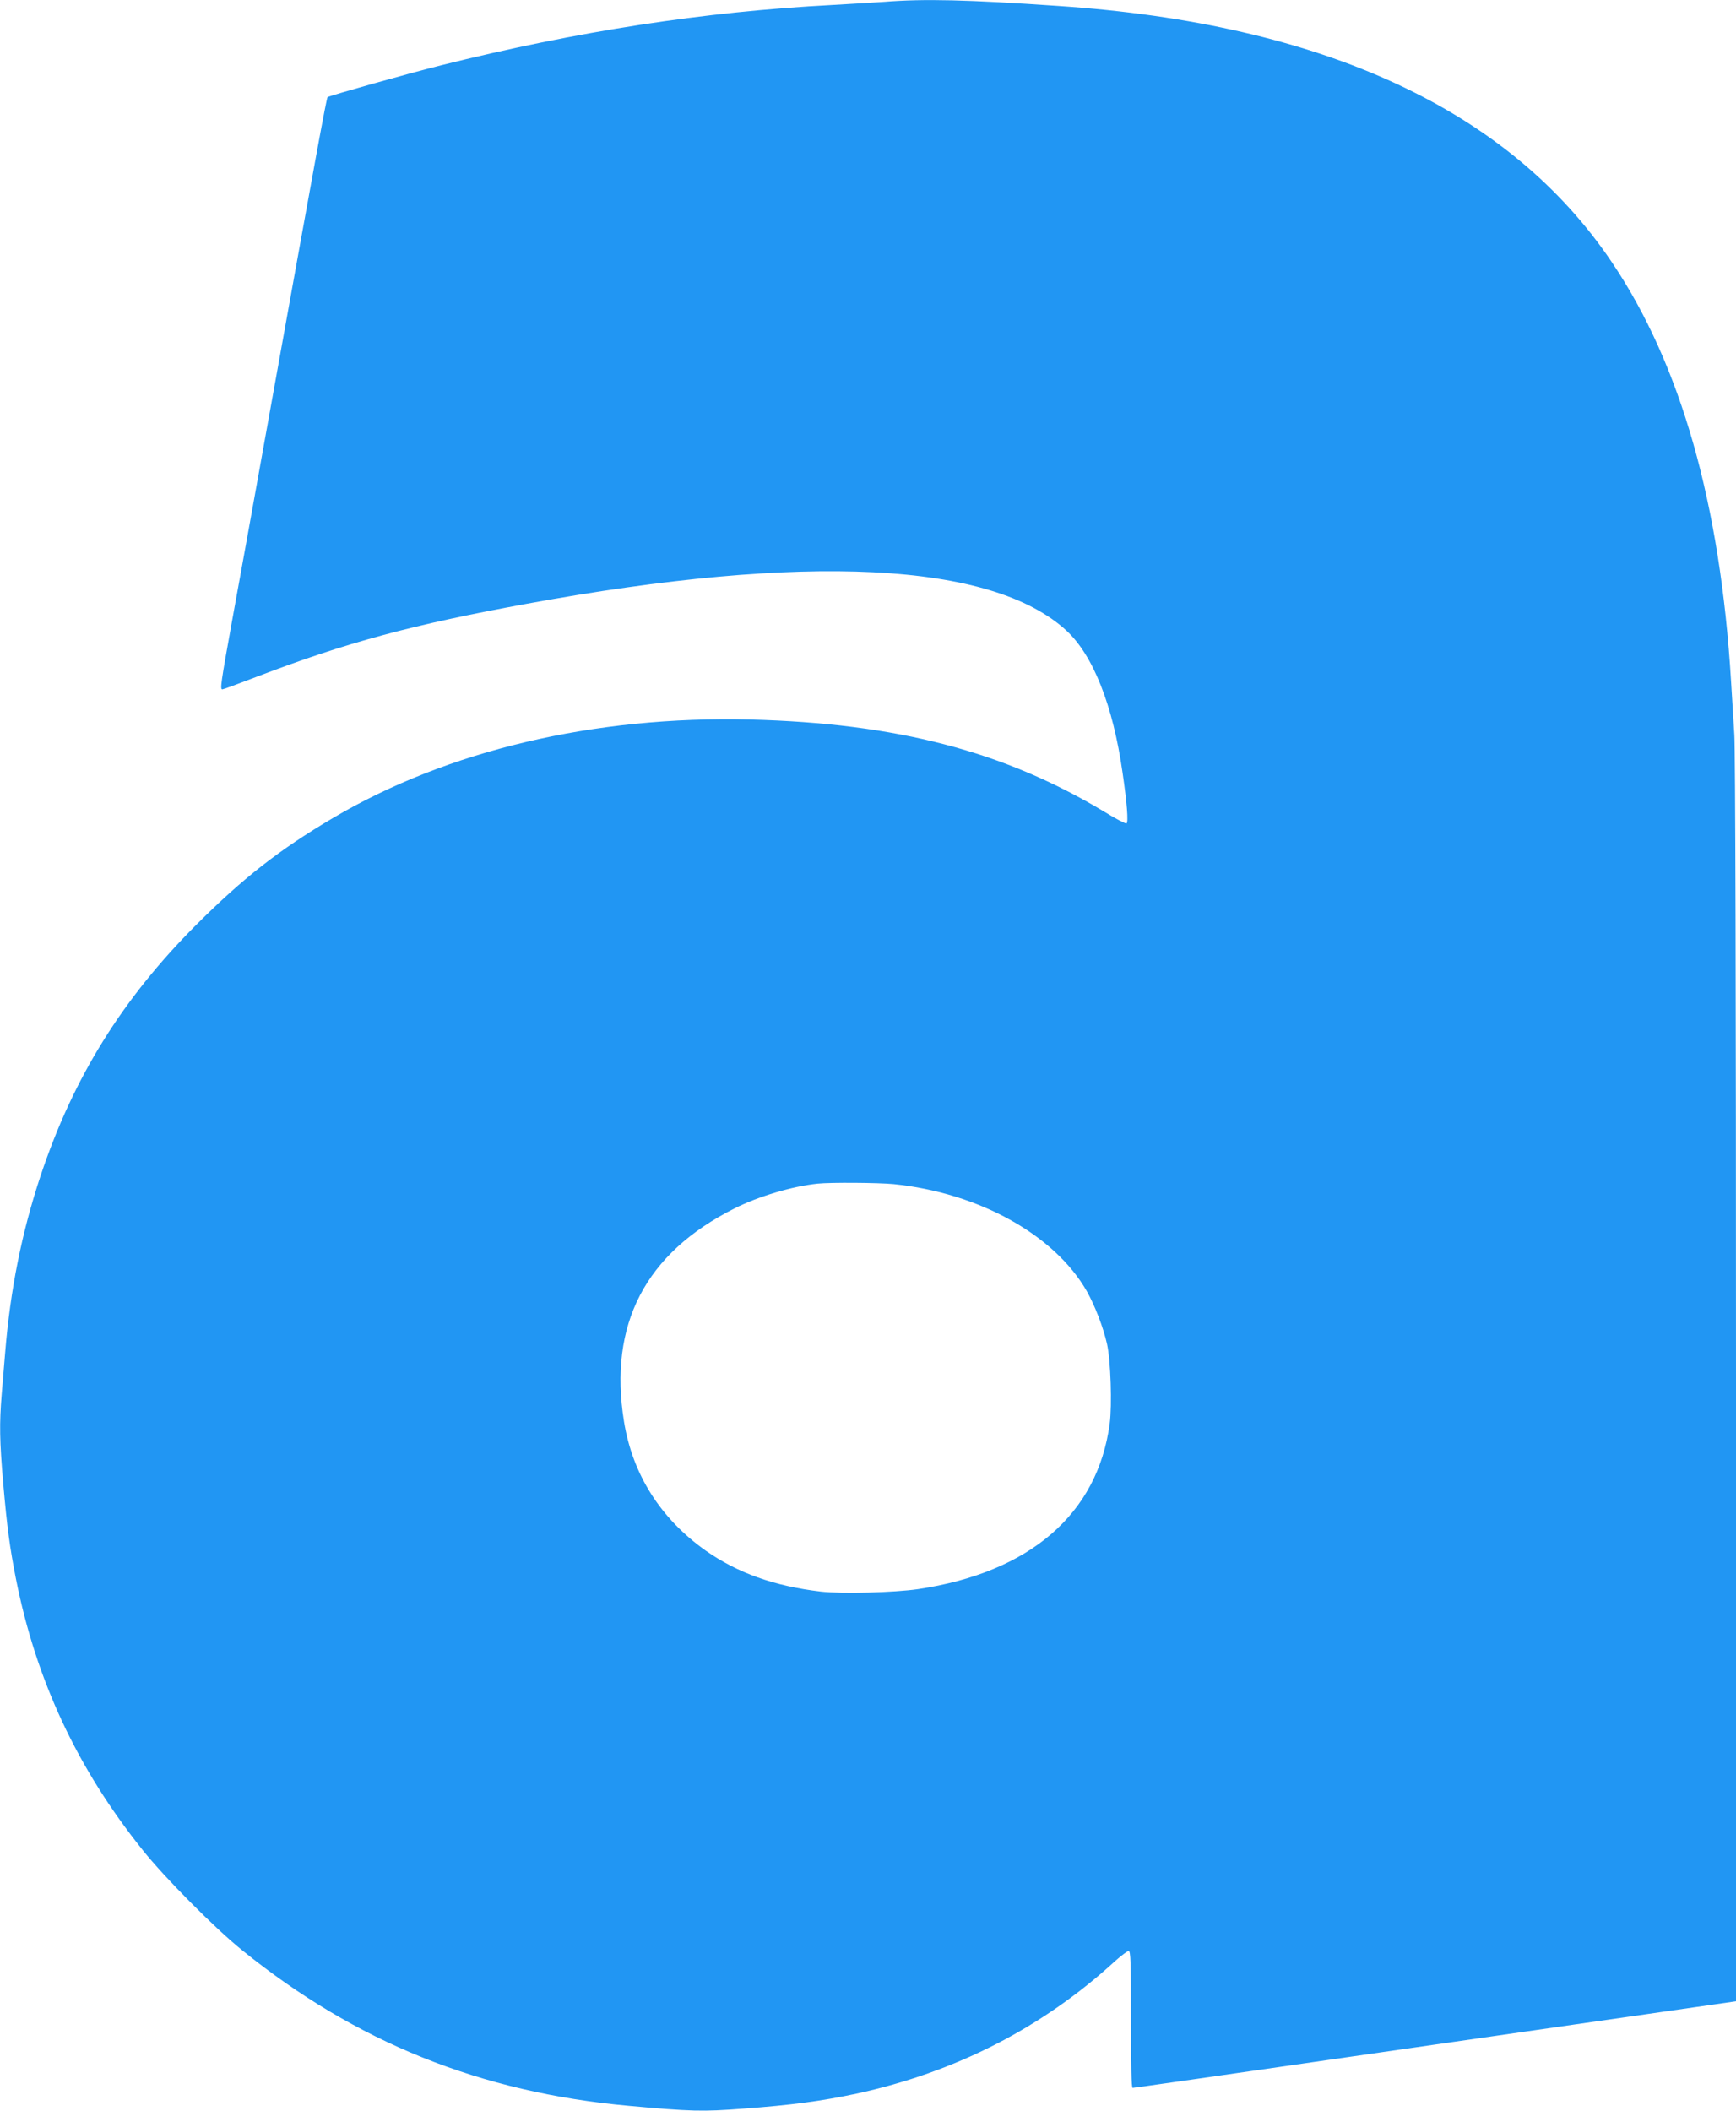 <?xml version="1.0" standalone="no"?>
<!DOCTYPE svg PUBLIC "-//W3C//DTD SVG 20010904//EN"
 "http://www.w3.org/TR/2001/REC-SVG-20010904/DTD/svg10.dtd">
<svg version="1.0" xmlns="http://www.w3.org/2000/svg"
 width="1053pt" height="1280pt" viewBox="0 0 1053 1280"
 preserveAspectRatio="xMidYMid meet">
<g transform="translate(0,1280) scale(0.1,-0.1)"
fill="#2196f3" stroke="none">
<path d="M5365 12789 c-55 -4 -197 -12 -315 -19 -781 -41 -1546 -159 -2375
-366 -208 -52 -676 -184 -688 -193 -7 -7 -65 -324 -367 -2001 -78 -432 -172
-957 -211 -1167 -71 -393 -75 -423 -60 -423 5 0 98 34 207 76 547 209 945 316
1639 443 1692 310 2821 254 3274 -163 162 -150 282 -454 340 -861 27 -184 36
-301 24 -308 -5 -3 -65 28 -133 70 -612 368 -1260 537 -2150 560 -946 23
-1836 -187 -2532 -598 -322 -190 -544 -363 -829 -648 -448 -449 -745 -926
-943 -1521 -114 -343 -184 -692 -215 -1075 -6 -71 -15 -185 -21 -252 -14 -176
-13 -279 10 -543 23 -263 40 -387 76 -570 122 -617 373 -1154 771 -1650 132
-165 435 -471 600 -604 689 -558 1448 -864 2348 -945 373 -34 449 -36 694 -17
288 21 476 46 686 91 600 130 1127 399 1568 803 38 34 75 62 83 62 12 0 14
-63 14 -415 0 -281 3 -415 10 -415 10 0 389 54 1955 280 341 49 864 124 1163
167 l542 78 0 3768 c0 2313 -4 3824 -10 3911 -5 77 -14 224 -20 326 -65 1075
-305 1920 -723 2540 -622 924 -1750 1446 -3357 1554 -550 38 -817 44 -1055 25z
m56 -7169 c516 -53 975 -307 1171 -649 50 -89 100 -219 123 -321 22 -100 31
-370 16 -483 -73 -547 -484 -902 -1163 -1003 -147 -21 -459 -29 -588 -15 -282
33 -506 113 -700 249 -273 194 -443 461 -495 782 -95 589 129 1021 671 1293
145 73 350 134 504 150 79 8 365 6 461 -3z"/>
</g>
</svg>
